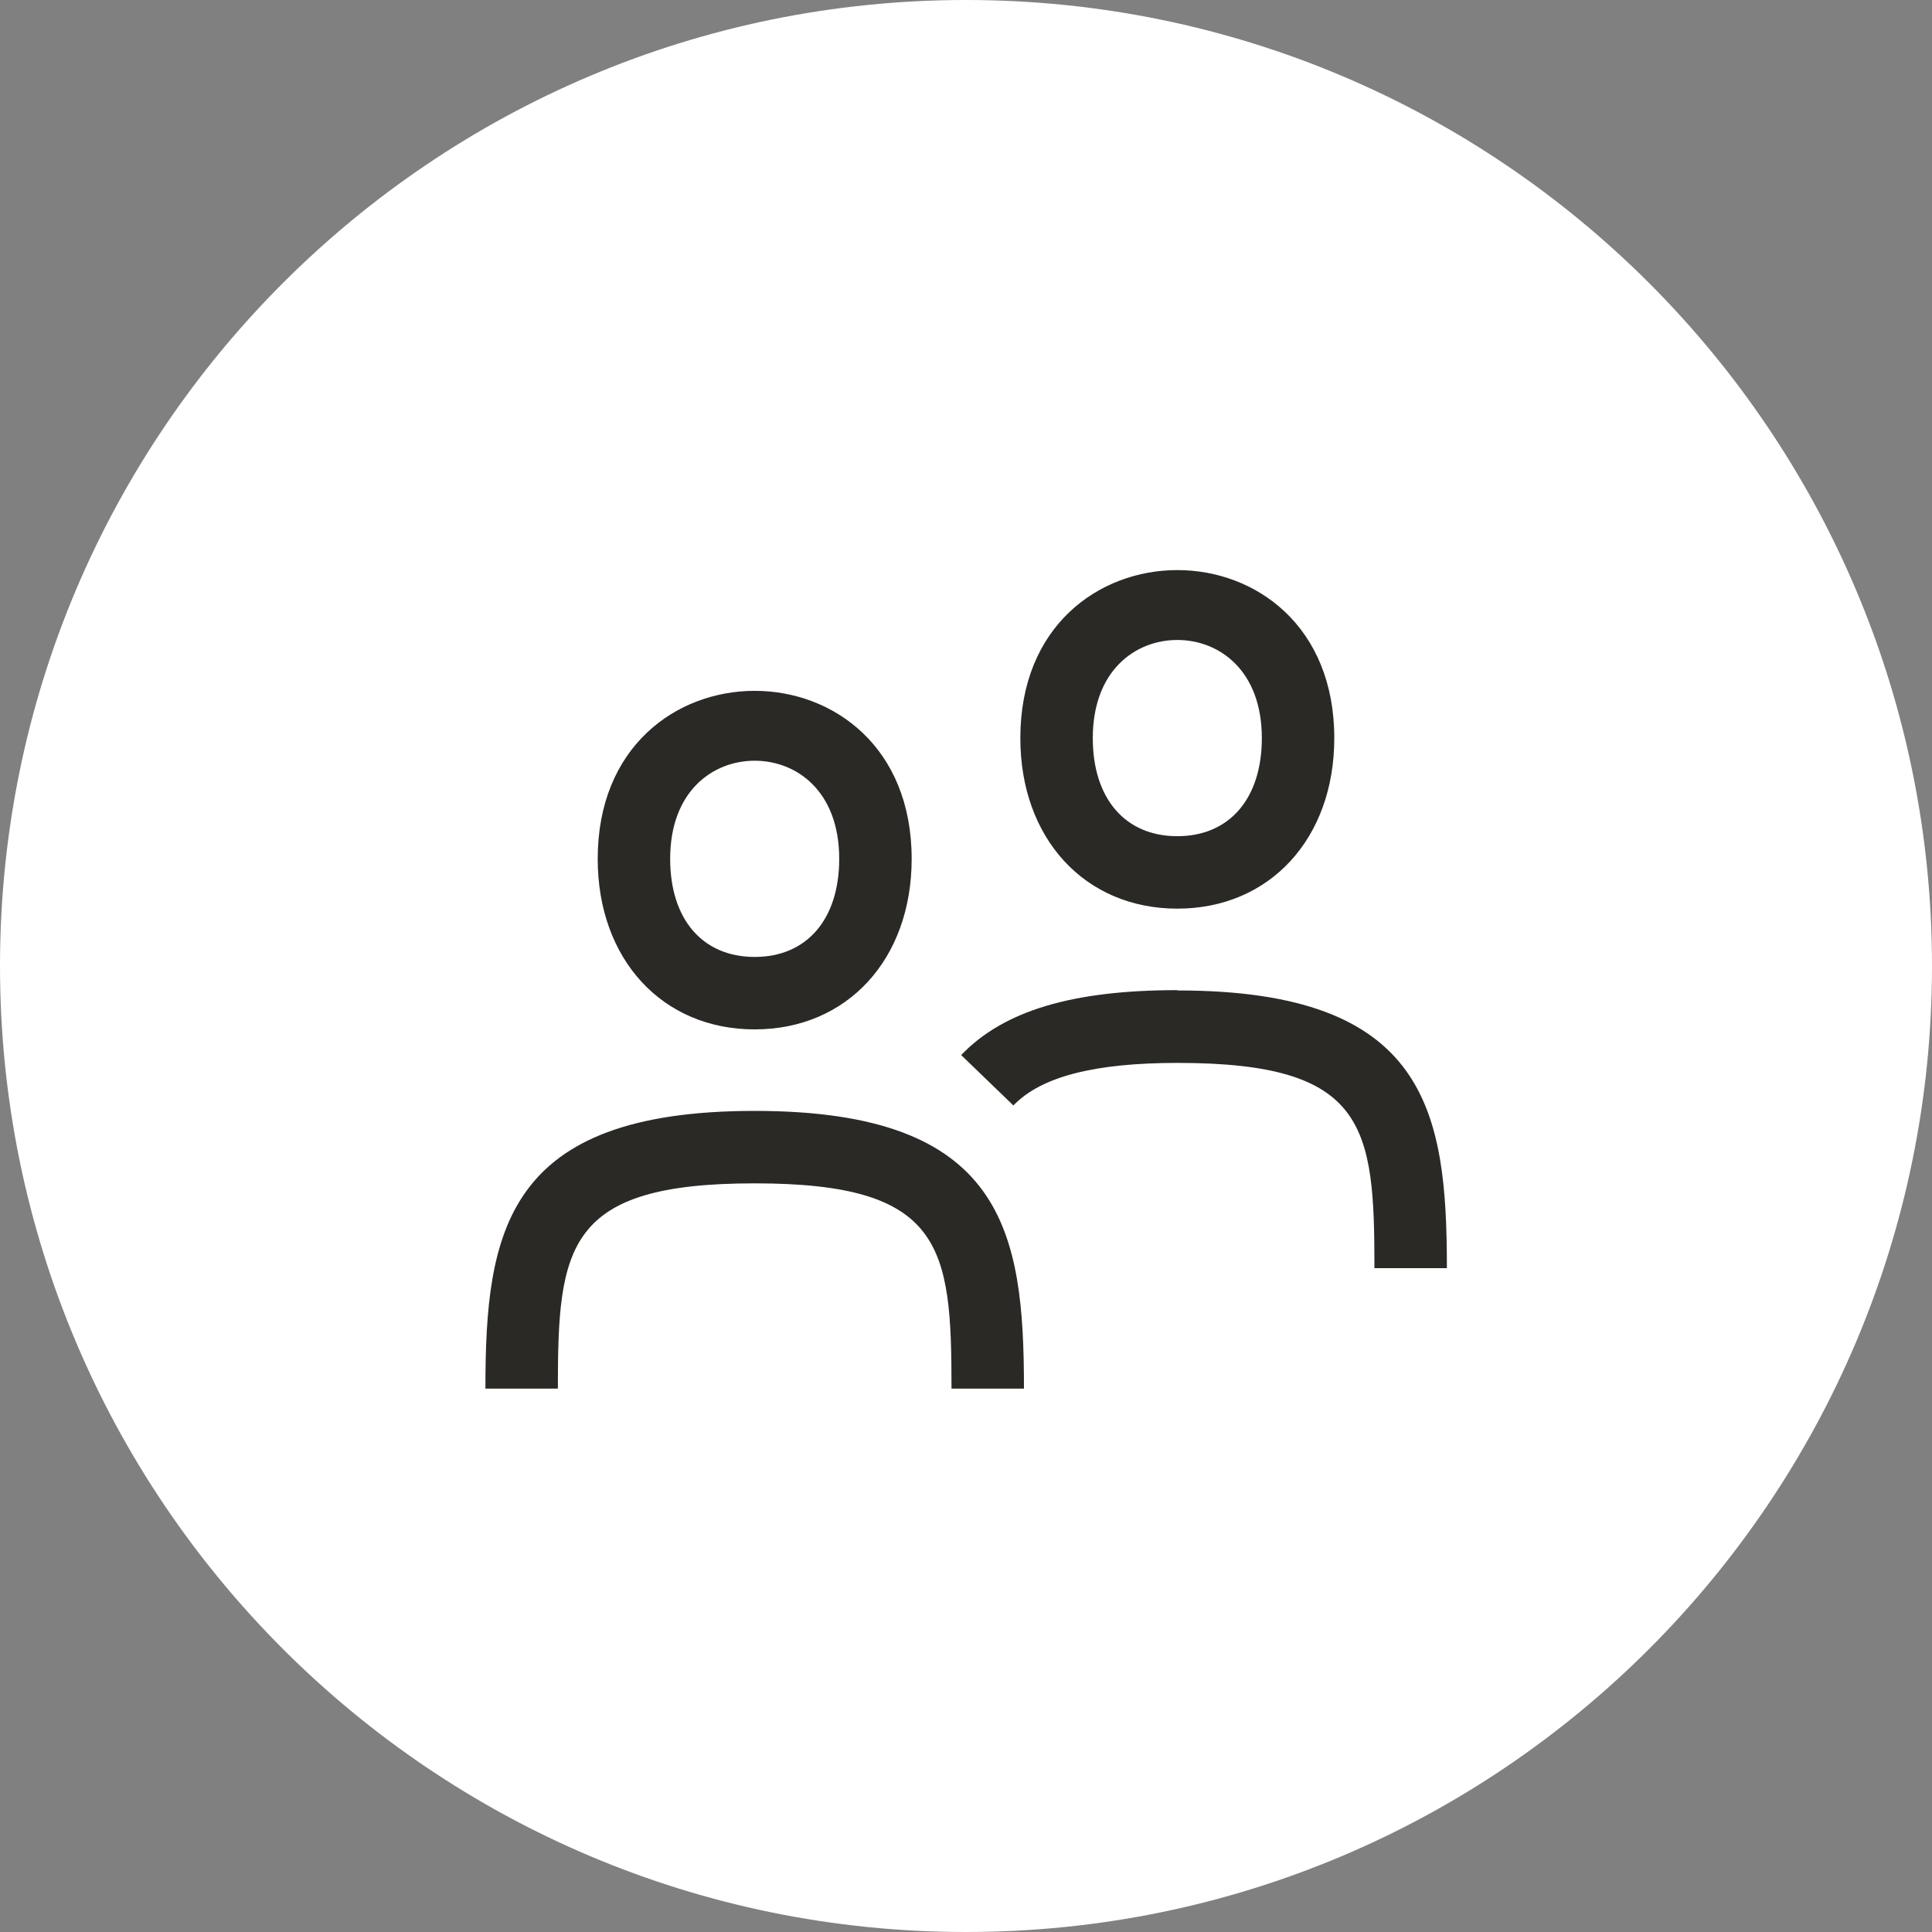 <?xml version="1.0" encoding="UTF-8"?>
<svg id="Layer_1" data-name="Layer 1" xmlns="http://www.w3.org/2000/svg" viewBox="0 0 64 64">
  <rect x="0" y="0" width="64" height="64" fill="#808080" stroke="none"/>
  <defs>
    <style>
      .cls-1 {
        fill: #2b2926;
      }

      .cls-2 {
        fill: #fff;
      }
    </style>
  </defs>
  <path class="cls-2" d="M32,0h0c17.67,0,32,14.33,32,32h0c0,17.67-14.33,32-32,32h0C14.33,64,0,49.67,0,32h0C0,14.33,14.33,0,32,0Z"/>
  <path class="cls-1" d="M33.92,46h-2.4c0-4.71-.27-6.8-6.52-6.8s-6.52,2.09-6.52,6.8h-2.4c0-5.21.66-9.2,8.92-9.2s8.92,3.99,8.92,9.2h0ZM19.8,28.45c0-7.42,10.4-7.42,10.4,0,0,3.33-2.14,5.65-5.2,5.65s-5.2-2.32-5.2-5.65h0ZM22.2,28.45c0,2,1.07,3.25,2.8,3.25s2.8-1.25,2.8-3.25c0-2.24-1.41-3.25-2.8-3.25s-2.8,1.01-2.8,3.25ZM39,32.8c-3.47,0-5.75.68-7.16,2.15l1.73,1.67c.92-.96,2.7-1.41,5.44-1.41,6.26,0,6.52,2.09,6.52,6.8h2.4c0-5.21-.66-9.2-8.92-9.2h0ZM33.8,24.45c0-7.42,10.4-7.42,10.4,0,0,3.33-2.14,5.65-5.2,5.65s-5.2-2.32-5.2-5.65ZM36.2,24.45c0,2,1.07,3.25,2.8,3.25s2.8-1.25,2.8-3.25c0-2.24-1.41-3.25-2.8-3.25s-2.8,1.01-2.8,3.25Z"/>
</svg>